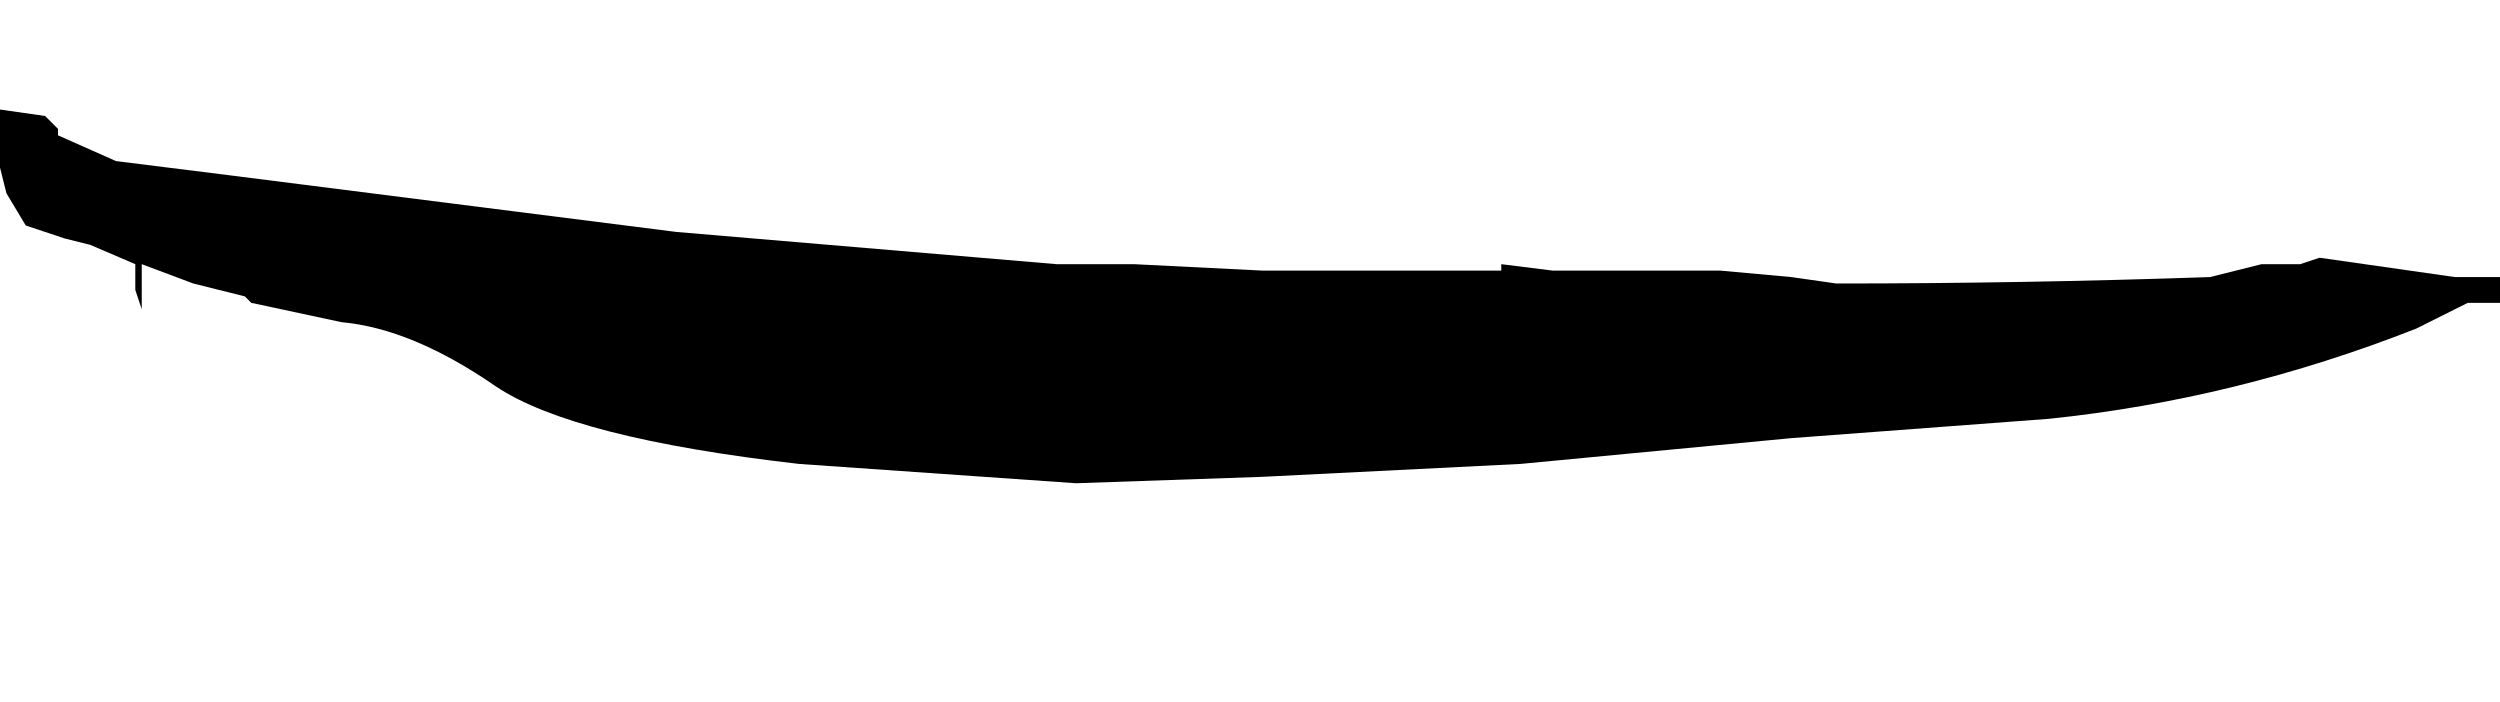 <?xml version="1.0" encoding="UTF-8" standalone="no"?>
<svg xmlns:xlink="http://www.w3.org/1999/xlink" height="5.45px" width="19.4px" xmlns="http://www.w3.org/2000/svg">
  <g transform="matrix(1.0, 0.0, 0.0, 1.0, -4.55, -21.75)">
    <path d="M4.55 22.6 L4.55 22.75 4.55 23.05 4.6 23.25 4.75 23.5 5.05 23.6 5.25 23.65 5.6 23.8 5.6 23.8 5.6 24.0 5.65 24.15 5.65 24.15 5.65 23.95 5.65 23.8 6.05 23.95 6.45 24.05 6.5 24.1 7.2 24.25 Q7.75 24.3 8.4 24.75 9.0 25.15 10.75 25.35 L12.9 25.5 14.35 25.45 16.35 25.35 16.35 25.3 16.35 25.3 16.35 25.35 18.45 25.15 20.45 25.0 Q21.9 24.85 23.3 24.3 L23.7 24.1 23.95 24.1 23.95 23.9 23.95 23.9 23.8 23.9 23.6 23.9 22.55 23.75 22.4 23.8 22.1 23.8 21.7 23.9 Q20.25 23.95 18.8 23.95 L18.45 23.9 17.9 23.85 17.85 23.85 17.65 23.85 16.8 23.85 16.6 23.85 16.2 23.8 16.2 23.85 16.15 23.85 14.35 23.85 13.35 23.8 13.3 23.8 12.75 23.8 9.8 23.55 6.25 23.1 5.45 23.0 5.0 22.8 5.0 22.85 5.0 22.8 5.0 22.75 5.0 22.75 5.0 22.75 4.9 22.65 4.9 22.65 4.55 22.6" fill="#000000" fill-rule="evenodd" stroke="none">
      <animate attributeName="fill" dur="2s" repeatCount="indefinite" values="#000000;#000001"/>
      <animate attributeName="fill-opacity" dur="2s" repeatCount="indefinite" values="1.0;1.0"/>
      <animate attributeName="d" dur="2s" repeatCount="indefinite" values="M4.55 22.6 L4.55 22.75 4.55 23.05 4.6 23.25 4.75 23.5 5.05 23.6 5.25 23.65 5.6 23.8 5.6 23.8 5.6 24.0 5.65 24.15 5.65 24.15 5.65 23.95 5.65 23.8 6.05 23.95 6.45 24.05 6.5 24.1 7.2 24.25 Q7.75 24.3 8.4 24.75 9.0 25.15 10.75 25.35 L12.9 25.5 14.35 25.45 16.35 25.35 16.35 25.3 16.35 25.3 16.35 25.35 18.45 25.15 20.45 25.0 Q21.9 24.85 23.3 24.3 L23.7 24.1 23.95 24.1 23.95 23.9 23.95 23.9 23.8 23.9 23.6 23.9 22.55 23.75 22.4 23.8 22.1 23.8 21.7 23.9 Q20.25 23.95 18.8 23.95 L18.45 23.9 17.9 23.85 17.85 23.85 17.65 23.85 16.8 23.85 16.6 23.85 16.2 23.8 16.2 23.85 16.15 23.85 14.35 23.85 13.35 23.8 13.3 23.8 12.75 23.8 9.8 23.55 6.25 23.1 5.45 23.0 5.0 22.8 5.0 22.85 5.0 22.8 5.0 22.75 5.0 22.75 5.0 22.75 4.9 22.65 4.9 22.65 4.55 22.6;M7.1 23.0 L7.1 23.0 7.1 23.3 7.1 23.4 7.15 23.65 7.2 23.85 7.4 23.85 7.6 23.95 7.6 23.95 7.8 24.1 7.85 24.1 7.85 24.15 7.85 24.25 7.85 24.4 7.85 24.1 8.3 24.4 8.35 24.4 8.95 24.8 Q9.3 25.05 9.65 25.3 10.45 25.85 11.25 26.4 L12.7 27.05 13.85 27.2 15.4 27.0 15.4 27.0 15.4 27.0 15.4 27.0 16.85 26.45 18.2 25.8 Q19.2 25.25 20.2 24.75 L20.6 24.6 20.8 24.5 21.0 24.4 21.05 24.4 21.15 24.35 21.15 24.2 20.35 24.05 20.15 24.05 20.05 24.1 19.85 23.75 Q19.7 23.45 17.95 22.8 L17.65 22.7 17.2 22.5 17.1 22.5 17.1 22.5 16.7 22.4 16.5 22.3 16.2 22.15 16.1 22.15 16.0 22.15 14.55 21.8 13.7 21.75 13.7 21.75 13.4 21.85 11.25 22.4 8.55 23.05 8.05 23.2 7.7 23.2 7.6 23.2 7.5 23.2 7.4 23.2 7.4 23.2 7.4 23.2 7.4 23.15 7.3 23.05 7.1 23.0"/>
    </path>
    <path d="M4.55 22.6 L4.9 22.65 4.9 22.65 5.0 22.75 5.0 22.75 5.0 22.75 5.0 22.8 5.0 22.85 5.0 22.8 5.45 23.0 6.25 23.1 9.8 23.55 12.75 23.8 13.3 23.8 13.35 23.8 14.35 23.85 16.15 23.85 16.2 23.85 16.2 23.8 16.6 23.85 16.8 23.85 17.65 23.85 17.85 23.85 17.9 23.85 18.45 23.9 18.8 23.95 Q20.25 23.95 21.7 23.9 L22.1 23.8 22.4 23.8 22.55 23.75 23.6 23.9 23.8 23.9 23.95 23.9 23.95 23.9 23.95 24.1 23.7 24.1 23.3 24.3 Q21.9 24.85 20.45 25.0 L18.45 25.15 16.35 25.35 16.35 25.3 16.35 25.3 16.35 25.35 14.35 25.45 12.9 25.5 10.75 25.35 Q9.0 25.15 8.4 24.75 7.75 24.3 7.2 24.25 L6.5 24.1 6.45 24.05 6.05 23.95 5.65 23.8 5.65 23.95 5.65 24.15 5.65 24.15 5.6 24.0 5.6 23.8 5.6 23.8 5.25 23.65 5.05 23.6 4.75 23.5 4.6 23.25 4.55 23.05 4.55 22.75 4.55 22.6" fill="none" stroke="#000000" stroke-linecap="round" stroke-linejoin="round" stroke-opacity="0.0" stroke-width="1.0">
      <animate attributeName="stroke" dur="2s" repeatCount="indefinite" values="#000000;#000001"/>
      <animate attributeName="stroke-width" dur="2s" repeatCount="indefinite" values="0.0;0.0"/>
      <animate attributeName="fill-opacity" dur="2s" repeatCount="indefinite" values="0.0;0.0"/>
      <animate attributeName="d" dur="2s" repeatCount="indefinite" values="M4.55 22.6 L4.9 22.65 4.9 22.65 5.0 22.75 5.0 22.75 5.0 22.75 5.0 22.8 5.0 22.85 5.0 22.8 5.45 23.0 6.25 23.1 9.8 23.55 12.75 23.8 13.3 23.8 13.35 23.8 14.35 23.85 16.15 23.85 16.2 23.85 16.2 23.8 16.6 23.85 16.8 23.85 17.65 23.85 17.85 23.85 17.9 23.85 18.45 23.9 18.8 23.95 Q20.25 23.95 21.7 23.9 L22.1 23.8 22.4 23.8 22.55 23.75 23.6 23.9 23.8 23.9 23.95 23.9 23.95 23.9 23.95 24.1 23.7 24.1 23.3 24.3 Q21.9 24.85 20.45 25.0 L18.45 25.15 16.35 25.35 16.35 25.3 16.35 25.3 16.35 25.35 14.35 25.45 12.9 25.5 10.75 25.35 Q9.0 25.15 8.4 24.75 7.75 24.3 7.2 24.25 L6.5 24.1 6.45 24.05 6.05 23.95 5.65 23.8 5.65 23.95 5.65 24.15 5.65 24.15 5.6 24.0 5.6 23.8 5.6 23.8 5.25 23.65 5.05 23.6 4.75 23.5 4.6 23.25 4.55 23.05 4.55 22.75 4.55 22.6;M7.1 23.0 L7.3 23.05 7.4 23.15 7.4 23.2 7.4 23.2 7.4 23.2 7.5 23.2 7.6 23.2 7.7 23.2 8.05 23.2 8.55 23.05 11.25 22.4 13.4 21.85 13.7 21.75 13.7 21.75 14.55 21.8 16.0 22.15 16.1 22.15 16.2 22.15 16.5 22.3 16.7 22.4 17.1 22.5 17.1 22.5 17.2 22.5 17.65 22.7 17.95 22.8 Q19.7 23.45 19.85 23.75 L20.05 24.1 20.15 24.05 20.35 24.05 21.15 24.2 21.15 24.35 21.05 24.4 21.0 24.4 20.8 24.5 20.6 24.6 20.2 24.75 Q19.2 25.25 18.2 25.8 L16.85 26.45 15.4 27.0 15.4 27.0 15.4 27.0 15.4 27.0 13.85 27.2 12.7 27.05 11.25 26.4 Q10.45 25.85 9.65 25.3 9.3 25.05 8.95 24.8 L8.35 24.4 8.3 24.4 7.85 24.1 7.85 24.4 7.85 24.25 7.85 24.15 7.85 24.1 7.8 24.1 7.6 23.95 7.6 23.95 7.4 23.85 7.2 23.85 7.15 23.65 7.1 23.4 7.1 23.3 7.1 23.0 7.1 23.0"/>
    </path>
  </g>
</svg>
